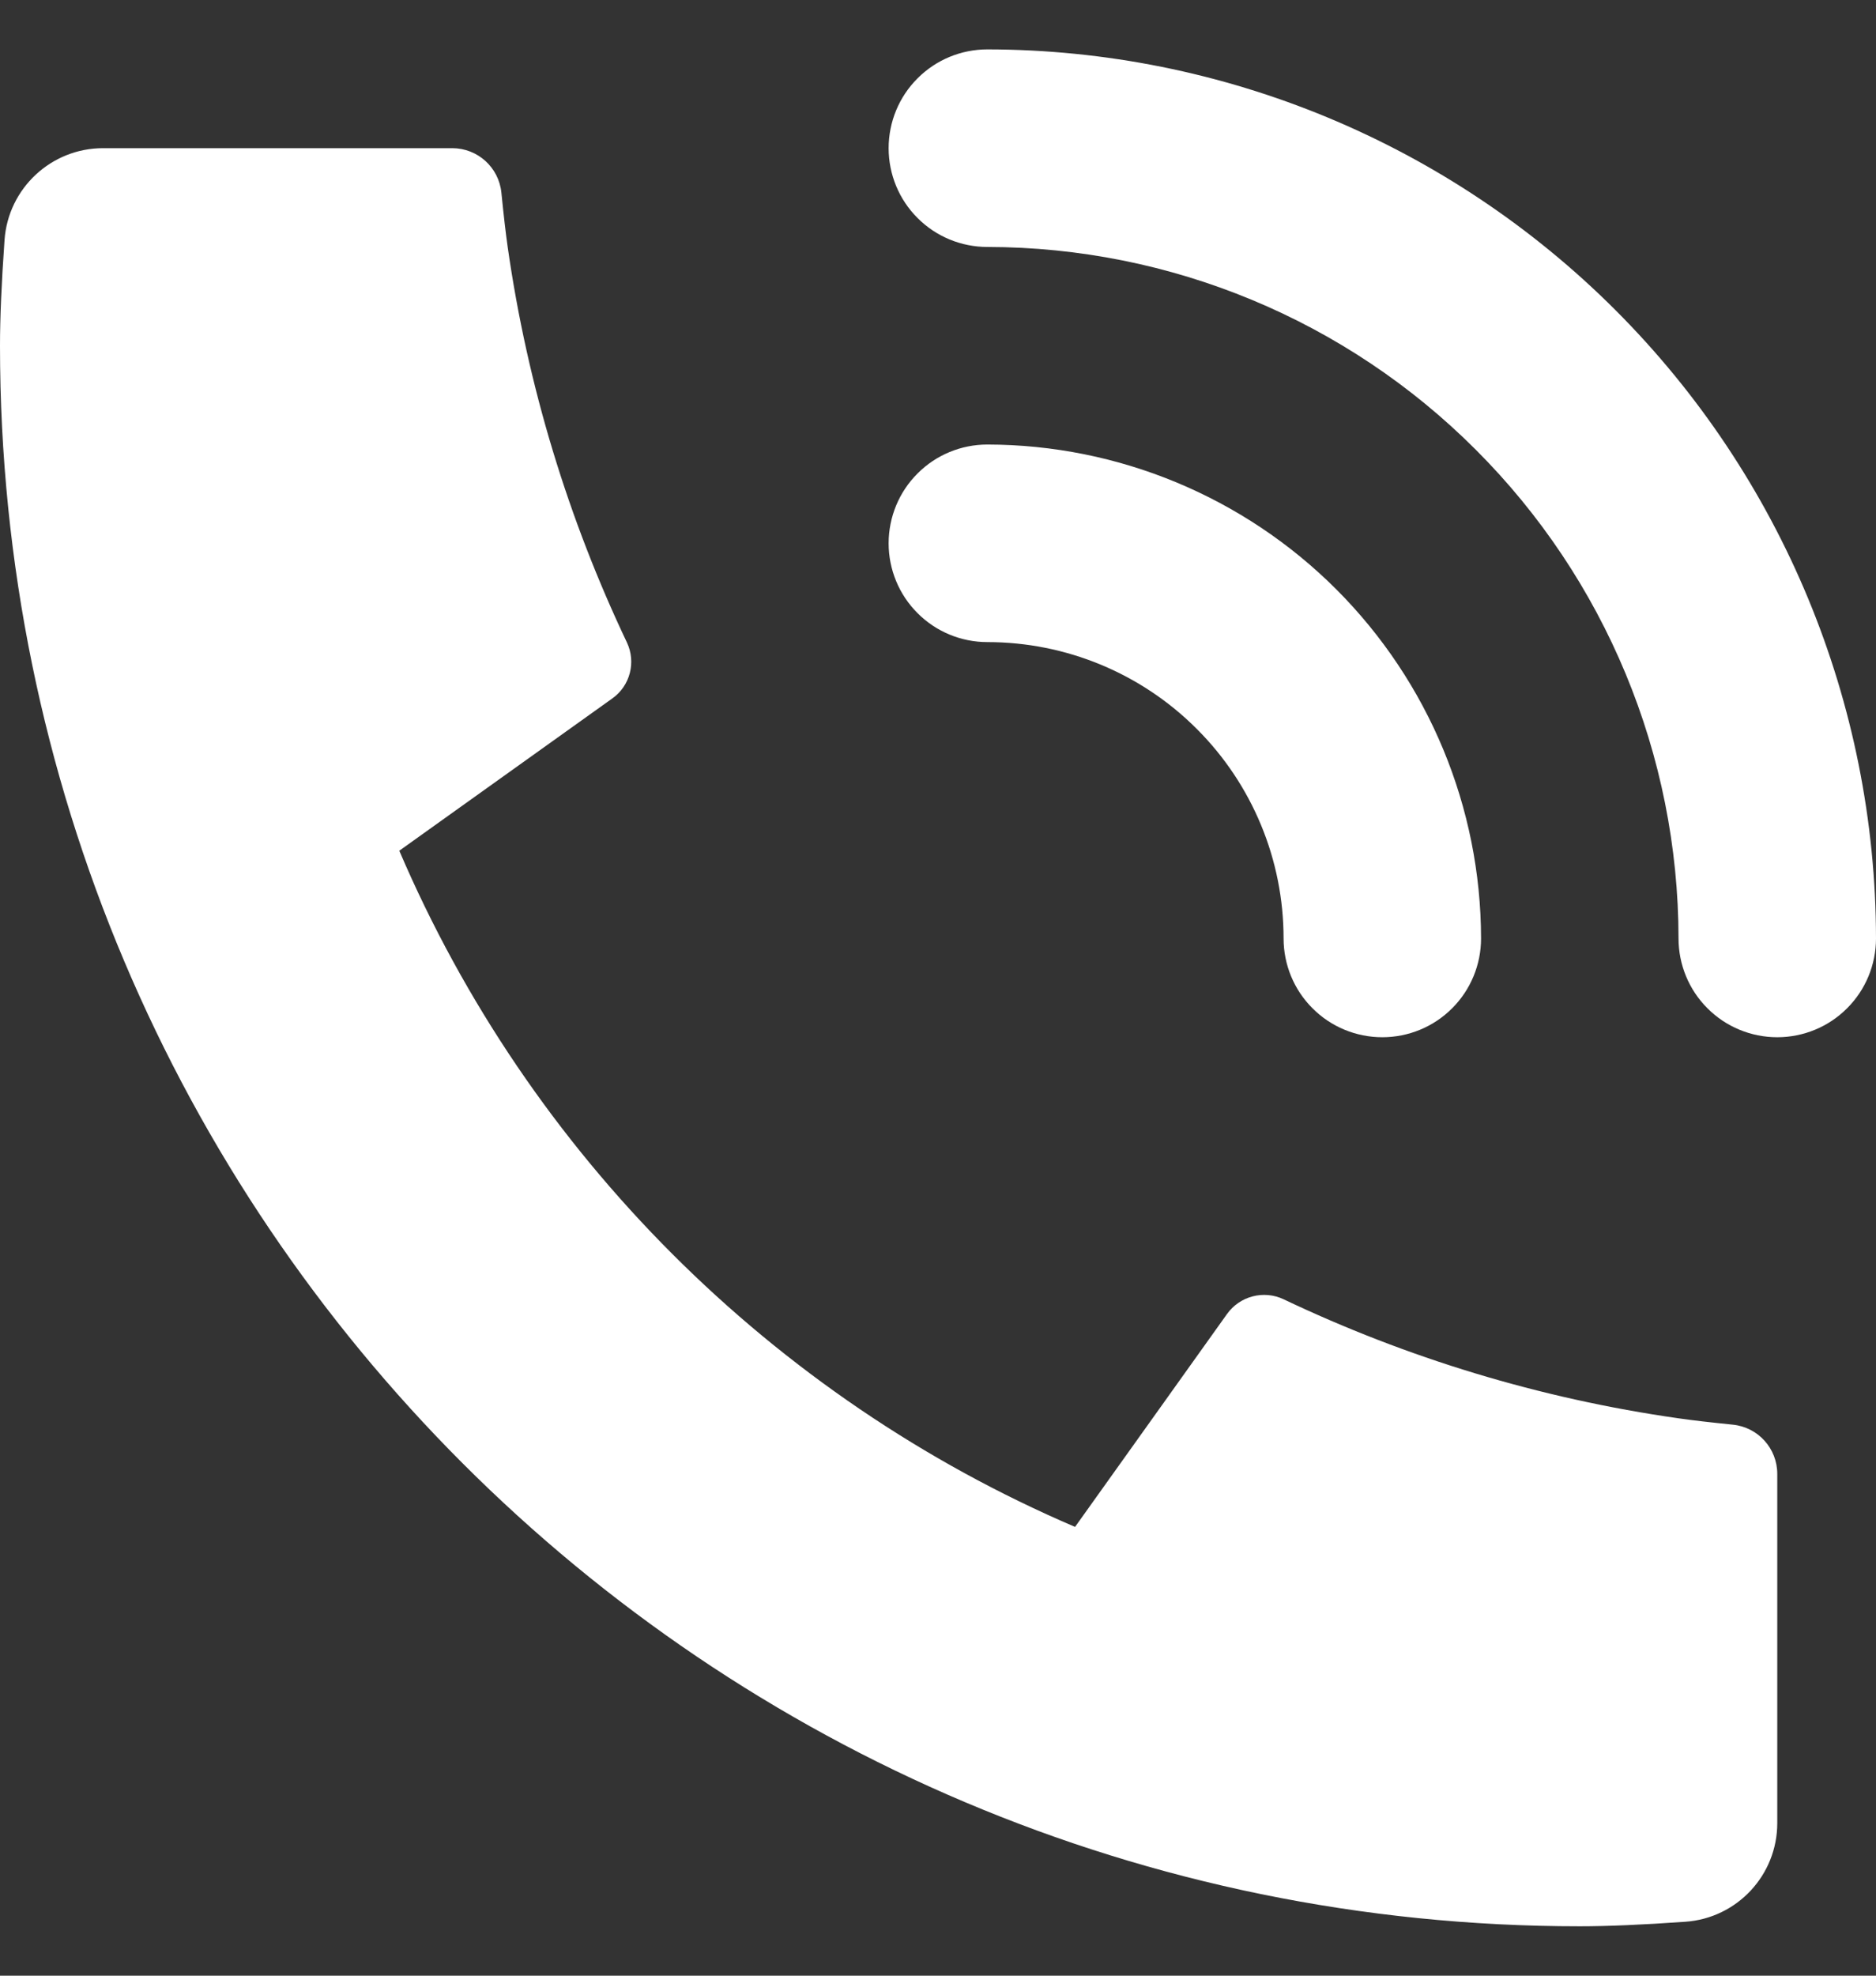 <svg width="19" height="20" viewBox="0 0 19 20" fill="none" xmlns="http://www.w3.org/2000/svg">
<rect x="0" y="0" width="19" height="20" fill="#333333" stroke="none"/>
<path d="M18 10.5C17.735 10.5 17.48 10.395 17.293 10.207C17.105 10.02 17 9.765 17 9.5C16.998 7.644 16.26 5.865 14.947 4.553C13.635 3.24 11.856 2.502 10 2.5C9.735 2.5 9.48 2.395 9.293 2.207C9.105 2.02 9 1.765 9 1.5C9 1.235 9.105 0.98 9.293 0.793C9.48 0.605 9.735 0.5 10 0.5C12.386 0.503 14.674 1.452 16.361 3.139C18.048 4.826 18.997 7.114 19 9.5C19 9.765 18.895 10.02 18.707 10.207C18.52 10.395 18.265 10.5 18 10.5ZM14 10.5C13.735 10.5 13.48 10.395 13.293 10.207C13.105 10.02 13 9.765 13 9.5C13 8.704 12.684 7.941 12.121 7.379C11.559 6.816 10.796 6.5 10 6.5C9.735 6.5 9.48 6.395 9.293 6.207C9.105 6.02 9 5.765 9 5.5C9 5.235 9.105 4.98 9.293 4.793C9.48 4.605 9.735 4.5 10 4.5C11.326 4.502 12.596 5.029 13.534 5.966C14.471 6.904 14.998 8.174 15 9.5C15 9.765 14.895 10.02 14.707 10.207C14.52 10.395 14.265 10.5 14 10.5Z" fill="white"/>
<path d="M18 14.92V18.456C18 18.981 17.594 19.417 17.07 19.454C16.633 19.485 16.276 19.5 16 19.5C7.163 19.5 0 12.337 0 3.5C0 3.224 0.015 2.867 0.046 2.429C0.083 1.906 0.519 1.5 1.044 1.5H4.58C4.837 1.5 5.052 1.694 5.078 1.95C5.101 2.179 5.122 2.363 5.142 2.502C5.344 3.915 5.758 5.259 6.349 6.503C6.444 6.703 6.382 6.942 6.202 7.07L4.044 8.612C5.358 11.681 7.819 14.143 10.888 15.457L12.427 13.302C12.557 13.12 12.799 13.057 13.001 13.153C14.245 13.744 15.589 14.157 17.002 14.358C17.14 14.378 17.323 14.399 17.55 14.422C17.806 14.448 18 14.663 18 14.92Z" fill="white"/>
</svg>

